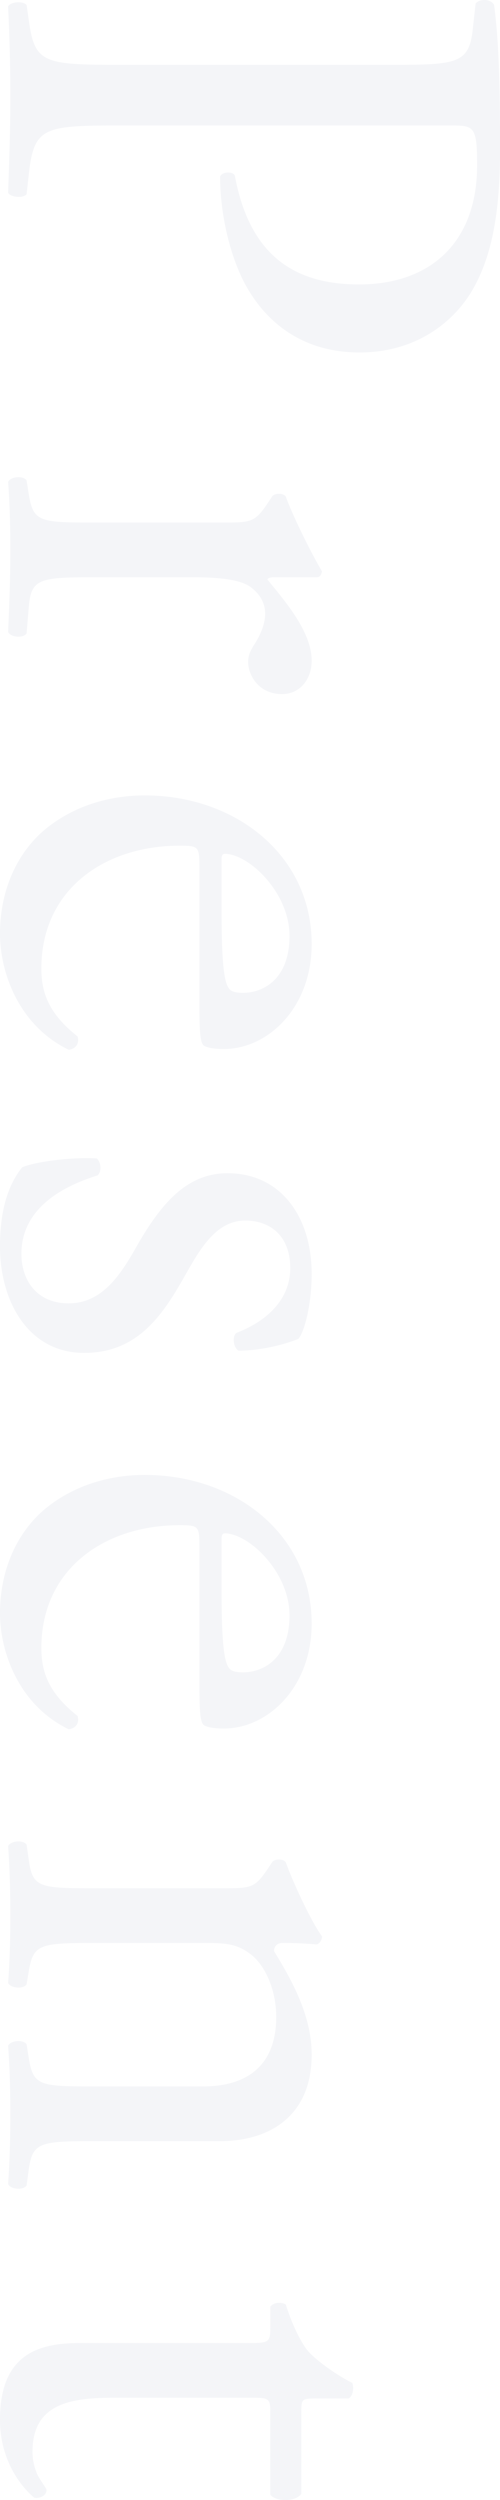 <?xml version="1.0" encoding="UTF-8"?><svg id="_レイヤー_2" xmlns="http://www.w3.org/2000/svg" viewBox="0 0 169.25 845.26"><defs><style>.cls-1{opacity:.05;}.cls-2{fill:#1f286f;}</style></defs><g id="bg"><g class="cls-1"><path class="cls-2" d="M41,42.42c-26.25,0-29.5,.5-31.25,16.5l-.75,6.75c-1.25,1.5-5.5,1-6.25-.5,.5-14.25,.75-22.5,.75-32.5,0-10.5-.25-19.5-.75-30.5C3.5,.67,7.5,.17,9,1.67l.75,5.25c2,14.5,5,15,31.25,15h92.25c21.25,0,25.5-.5,26.75-11.75l1-9c1.5-1.75,5.25-1.5,6.25,.5,1.75,13.25,2,28.75,2,49.5s-2.75,36.25-10,48c-7.25,11.5-20.25,20-37.5,20-23,0-34.5-14.25-39.75-25-5.25-11-7.5-24.25-7.5-34.5,.75-1.75,4.5-1.75,5-.25,5,27,20.25,36.75,42,36.75,24.25,0,40-14.25,40-40.25,0-13.25-1-13.5-9-13.5H41Z"/><path class="cls-2" d="M75.25,176.67c9.75,0,11,0,15.5-6.75l1.5-2.25c1-1,3.75-1,4.5,.25,2,5.75,8.5,19,12.25,25.25-.25,1.25-.75,2-1.75,2h-14.5c-1.25,0-2,.25-2.25,.75,7.25,8.75,15,18.25,15,27.5,0,6.25-4,11.25-10,11.25-8.25,0-11.5-6.75-11.5-10.75,0-2.5,.75-3.75,1.75-5.5,2.5-3.75,4-7.5,4-11,0-4-2.25-7-5-9-3.5-2.5-10.75-3.25-19.25-3.25H31.5c-18,0-21,.5-21.75,10l-.75,9c-1.25,1.75-5.5,1.25-6.25-.5,.5-11.75,.75-19,.75-27.75s-.25-16.5-.75-23c.75-1.75,5-2.25,6.25-.5l.75,4.75c1.5,9.25,3.75,9.5,21.75,9.5h43.75Z"/><path class="cls-2" d="M67.5,292.67c0-6.5-.5-6.75-6.75-6.75-25.25,0-46.75,14.75-46.75,41.5,0,8.25,2.5,15.25,12.25,23,.75,2.5-.75,4.25-3,4.5C6.25,346.67,0,328.67,0,315.67c0-16.25,7-29,16.5-36.25,9.75-7.5,21.5-10.5,32.5-10.5,30.75,0,56.5,20.25,56.5,50.25,0,21.5-14.75,35.5-29.75,35.5-3.5,0-5.5-.5-6.5-1-1.5-.75-1.75-4.25-1.75-14.75v-46.25Zm7.5,15.5c0,18.5,1,24,2.5,26,.5,.75,1.5,1.5,4.75,1.5,7,0,15.75-4.75,15.75-19.25s-13.5-27.5-21.75-27.75c-.5,0-1.25,0-1.25,1.75v17.75Z"/><path class="cls-2" d="M101,452.66c-5.5,2.25-13.5,4-20.25,4-1.75-1-2.25-4.75-.75-6,11-4.25,18.25-11.75,18.25-22s-6.25-16-15.25-16c-10.25,0-15.75,10.5-20.75,19.25-7.5,13.25-16,25.5-33.75,25.5-19,0-28.5-17.5-28.5-36,0-11.75,2.5-20.5,7.5-26.75,4.75-2,17-3.5,25.25-3,1.5,1.25,1.75,4.5,.25,5.75-13.75,4.25-25.75,12.25-25.75,26.5,0,9,5.25,16.75,16,16.75,11.5,0,17.75-10,23-19.25,8.25-14.5,17-24.75,30.75-24.75,18.25,0,28.5,15,28.5,34,0,10.5-2.5,19.75-4.5,22Z"/><path class="cls-2" d="M67.5,522.41c0-6.5-.5-6.75-6.75-6.75-25.25,0-46.75,14.75-46.75,41.5,0,8.25,2.5,15.25,12.25,23,.75,2.5-.75,4.25-3,4.5-17-8.25-23.25-26.25-23.25-39.25,0-16.25,7-29,16.5-36.25,9.75-7.5,21.5-10.5,32.5-10.5,30.75,0,56.5,20.25,56.5,50.25,0,21.5-14.75,35.5-29.75,35.5-3.5,0-5.5-.5-6.5-1-1.5-.75-1.75-4.25-1.75-14.75v-46.25Zm7.5,15.5c0,18.5,1,24,2.5,26,.5,.75,1.5,1.5,4.75,1.5,7,0,15.75-4.75,15.75-19.25s-13.5-27.5-21.75-27.75c-.5,0-1.25,0-1.25,1.75v17.75Z"/><path class="cls-2" d="M75.25,638.41c9.75,0,11,0,15.5-6.75l1.5-2.25c1-1,3.75-1,4.5,.25,2,5.75,8.5,20,12.25,25,0,1-.5,2.25-1.75,2.75-5.75-.5-9.5-.5-11.75-.5-1.5,0-2.75,1-2.75,2.75,6.5,10.5,12.75,22.25,12.75,35,0,20.75-14.25,29.25-31,29.25H31.5c-18,0-20.5,.5-21.75,9.5l-.75,5.5c-1.25,1.75-5.5,1.25-6.25-.5,.5-7.5,.75-14.75,.75-23.5s-.25-16.5-.75-23.25c.75-1.75,5-2.25,6.25-.5l.75,4.75c1.5,9.25,3.75,9.5,21.75,9.5h37.25c14.25,0,24.75-6.5,24.75-23.5,0-9.5-4-17.75-8.75-21.25-4.25-3.25-7.75-3.75-15-3.75H31.5c-18,0-20.25,.5-21.75,9.5l-.75,4.5c-1.25,1.75-5.5,1.25-6.25-.5,.5-6.75,.75-14,.75-22.75s-.25-16.5-.75-23.5c.75-1.75,5-2.25,6.25-.5l.75,5.25c1.25,9.25,3.75,9.5,21.75,9.5h43.75Z"/><path class="cls-2" d="M91.5,815.16c0-4.25-.75-4.5-6-4.5H38.75c-14.5,0-27.75,1.75-27.75,18.25,0,2.5,.5,4.75,1.25,6.75,.75,2.25,3.5,5.5,3.5,6.25,0,2-2.75,3-4.25,2.5-5.25-4.5-11.5-13.5-11.5-26.25,0-21.5,12-26,27-26h57.25c6.75,0,7.25-.25,7.25-5.25v-7c1-1.5,3.75-1.75,5.25-.75,2.25,7.25,5.5,13.5,7.75,16,3,3.25,9.75,8,14.75,10.5,.5,1.25,.5,4.25-1.25,5.25h-11.25c-4.5,0-4.75,.25-4.75,4.5v27.75c-2.25,3-9,2.5-10.5,.25v-28.25Z"/></g></g></svg>